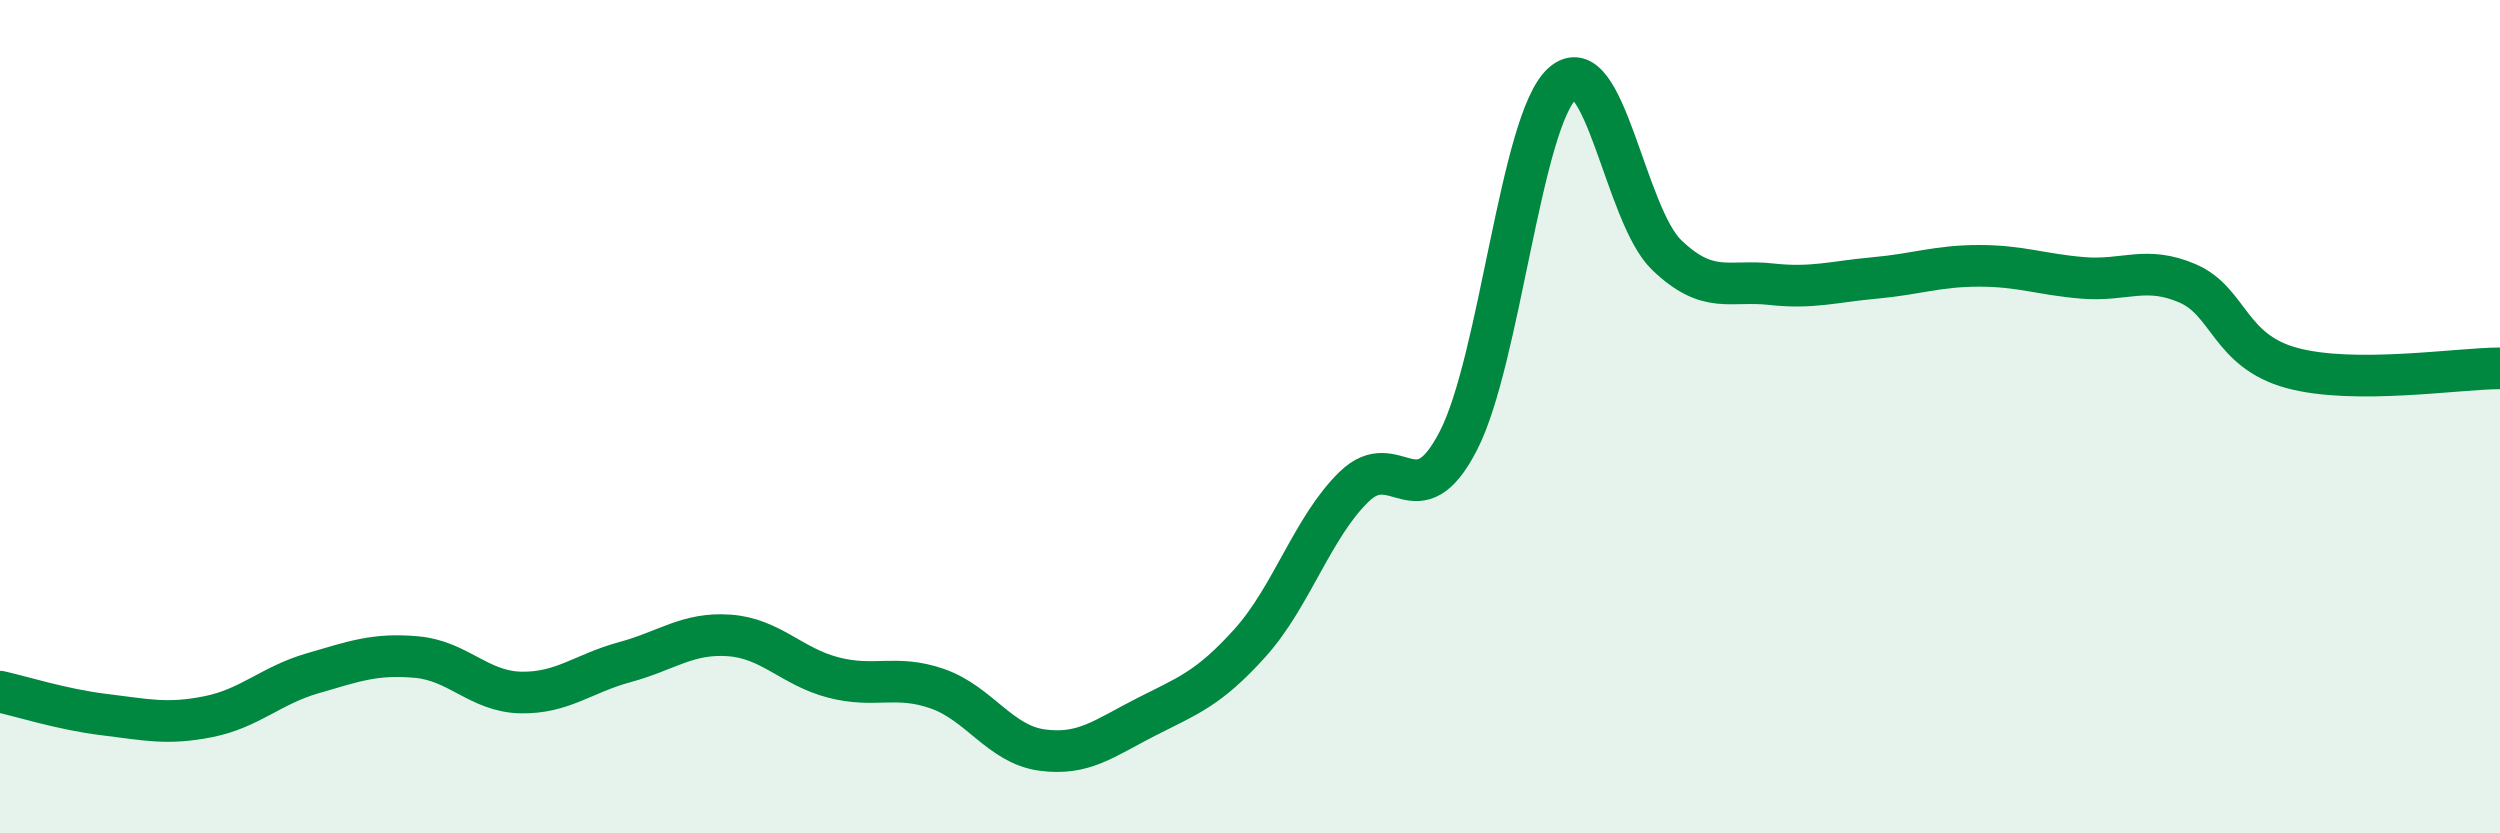 
    <svg width="60" height="20" viewBox="0 0 60 20" xmlns="http://www.w3.org/2000/svg">
      <path
        d="M 0,16.6 C 0.5,16.71 1.5,17.03 2.5,17.15 C 3.5,17.27 4,17.4 5,17.2 C 6,17 6.5,16.45 7.5,16.16 C 8.5,15.87 9,15.68 10,15.77 C 11,15.86 11.5,16.6 12.5,16.62 C 13.5,16.64 14,16.16 15,15.89 C 16,15.62 16.5,15.18 17.5,15.25 C 18.5,15.32 19,16 20,16.26 C 21,16.52 21.5,16.18 22.5,16.53 C 23.5,16.88 24,17.86 25,18 C 26,18.14 26.5,17.72 27.5,17.21 C 28.5,16.7 29,16.54 30,15.43 C 31,14.32 31.5,12.65 32.5,11.68 C 33.5,10.71 34,12.52 35,10.58 C 36,8.64 36.5,2.89 37.5,2 C 38.5,1.11 39,5.16 40,6.12 C 41,7.08 41.5,6.71 42.5,6.82 C 43.5,6.93 44,6.76 45,6.67 C 46,6.58 46.5,6.38 47.5,6.38 C 48.5,6.38 49,6.59 50,6.67 C 51,6.75 51.5,6.37 52.5,6.8 C 53.5,7.23 53.5,8.42 55,8.83 C 56.5,9.24 59,8.84 60,8.84L60 20L0 20Z"
        fill="#008740"
        opacity="0.1"
        stroke-linecap="round"
        stroke-linejoin="round"
      />
      <path
        d="M 0,16.6 C 0.5,16.71 1.5,17.03 2.5,17.15 C 3.5,17.27 4,17.4 5,17.2 C 6,17 6.5,16.45 7.5,16.16 C 8.5,15.87 9,15.68 10,15.77 C 11,15.86 11.5,16.6 12.5,16.62 C 13.5,16.64 14,16.16 15,15.89 C 16,15.62 16.5,15.18 17.5,15.25 C 18.5,15.32 19,16 20,16.26 C 21,16.52 21.5,16.18 22.5,16.53 C 23.5,16.88 24,17.86 25,18 C 26,18.14 26.5,17.72 27.5,17.21 C 28.5,16.7 29,16.54 30,15.43 C 31,14.32 31.5,12.65 32.5,11.68 C 33.5,10.71 34,12.52 35,10.58 C 36,8.64 36.5,2.89 37.5,2 C 38.5,1.11 39,5.16 40,6.12 C 41,7.08 41.5,6.71 42.5,6.82 C 43.5,6.93 44,6.76 45,6.67 C 46,6.58 46.5,6.38 47.5,6.38 C 48.5,6.38 49,6.59 50,6.67 C 51,6.75 51.5,6.37 52.5,6.8 C 53.5,7.23 53.5,8.42 55,8.83 C 56.5,9.24 59,8.84 60,8.84"
        stroke="#008740"
        stroke-width="1"
        fill="none"
        stroke-linecap="round"
        stroke-linejoin="round"
      />
    </svg>
  